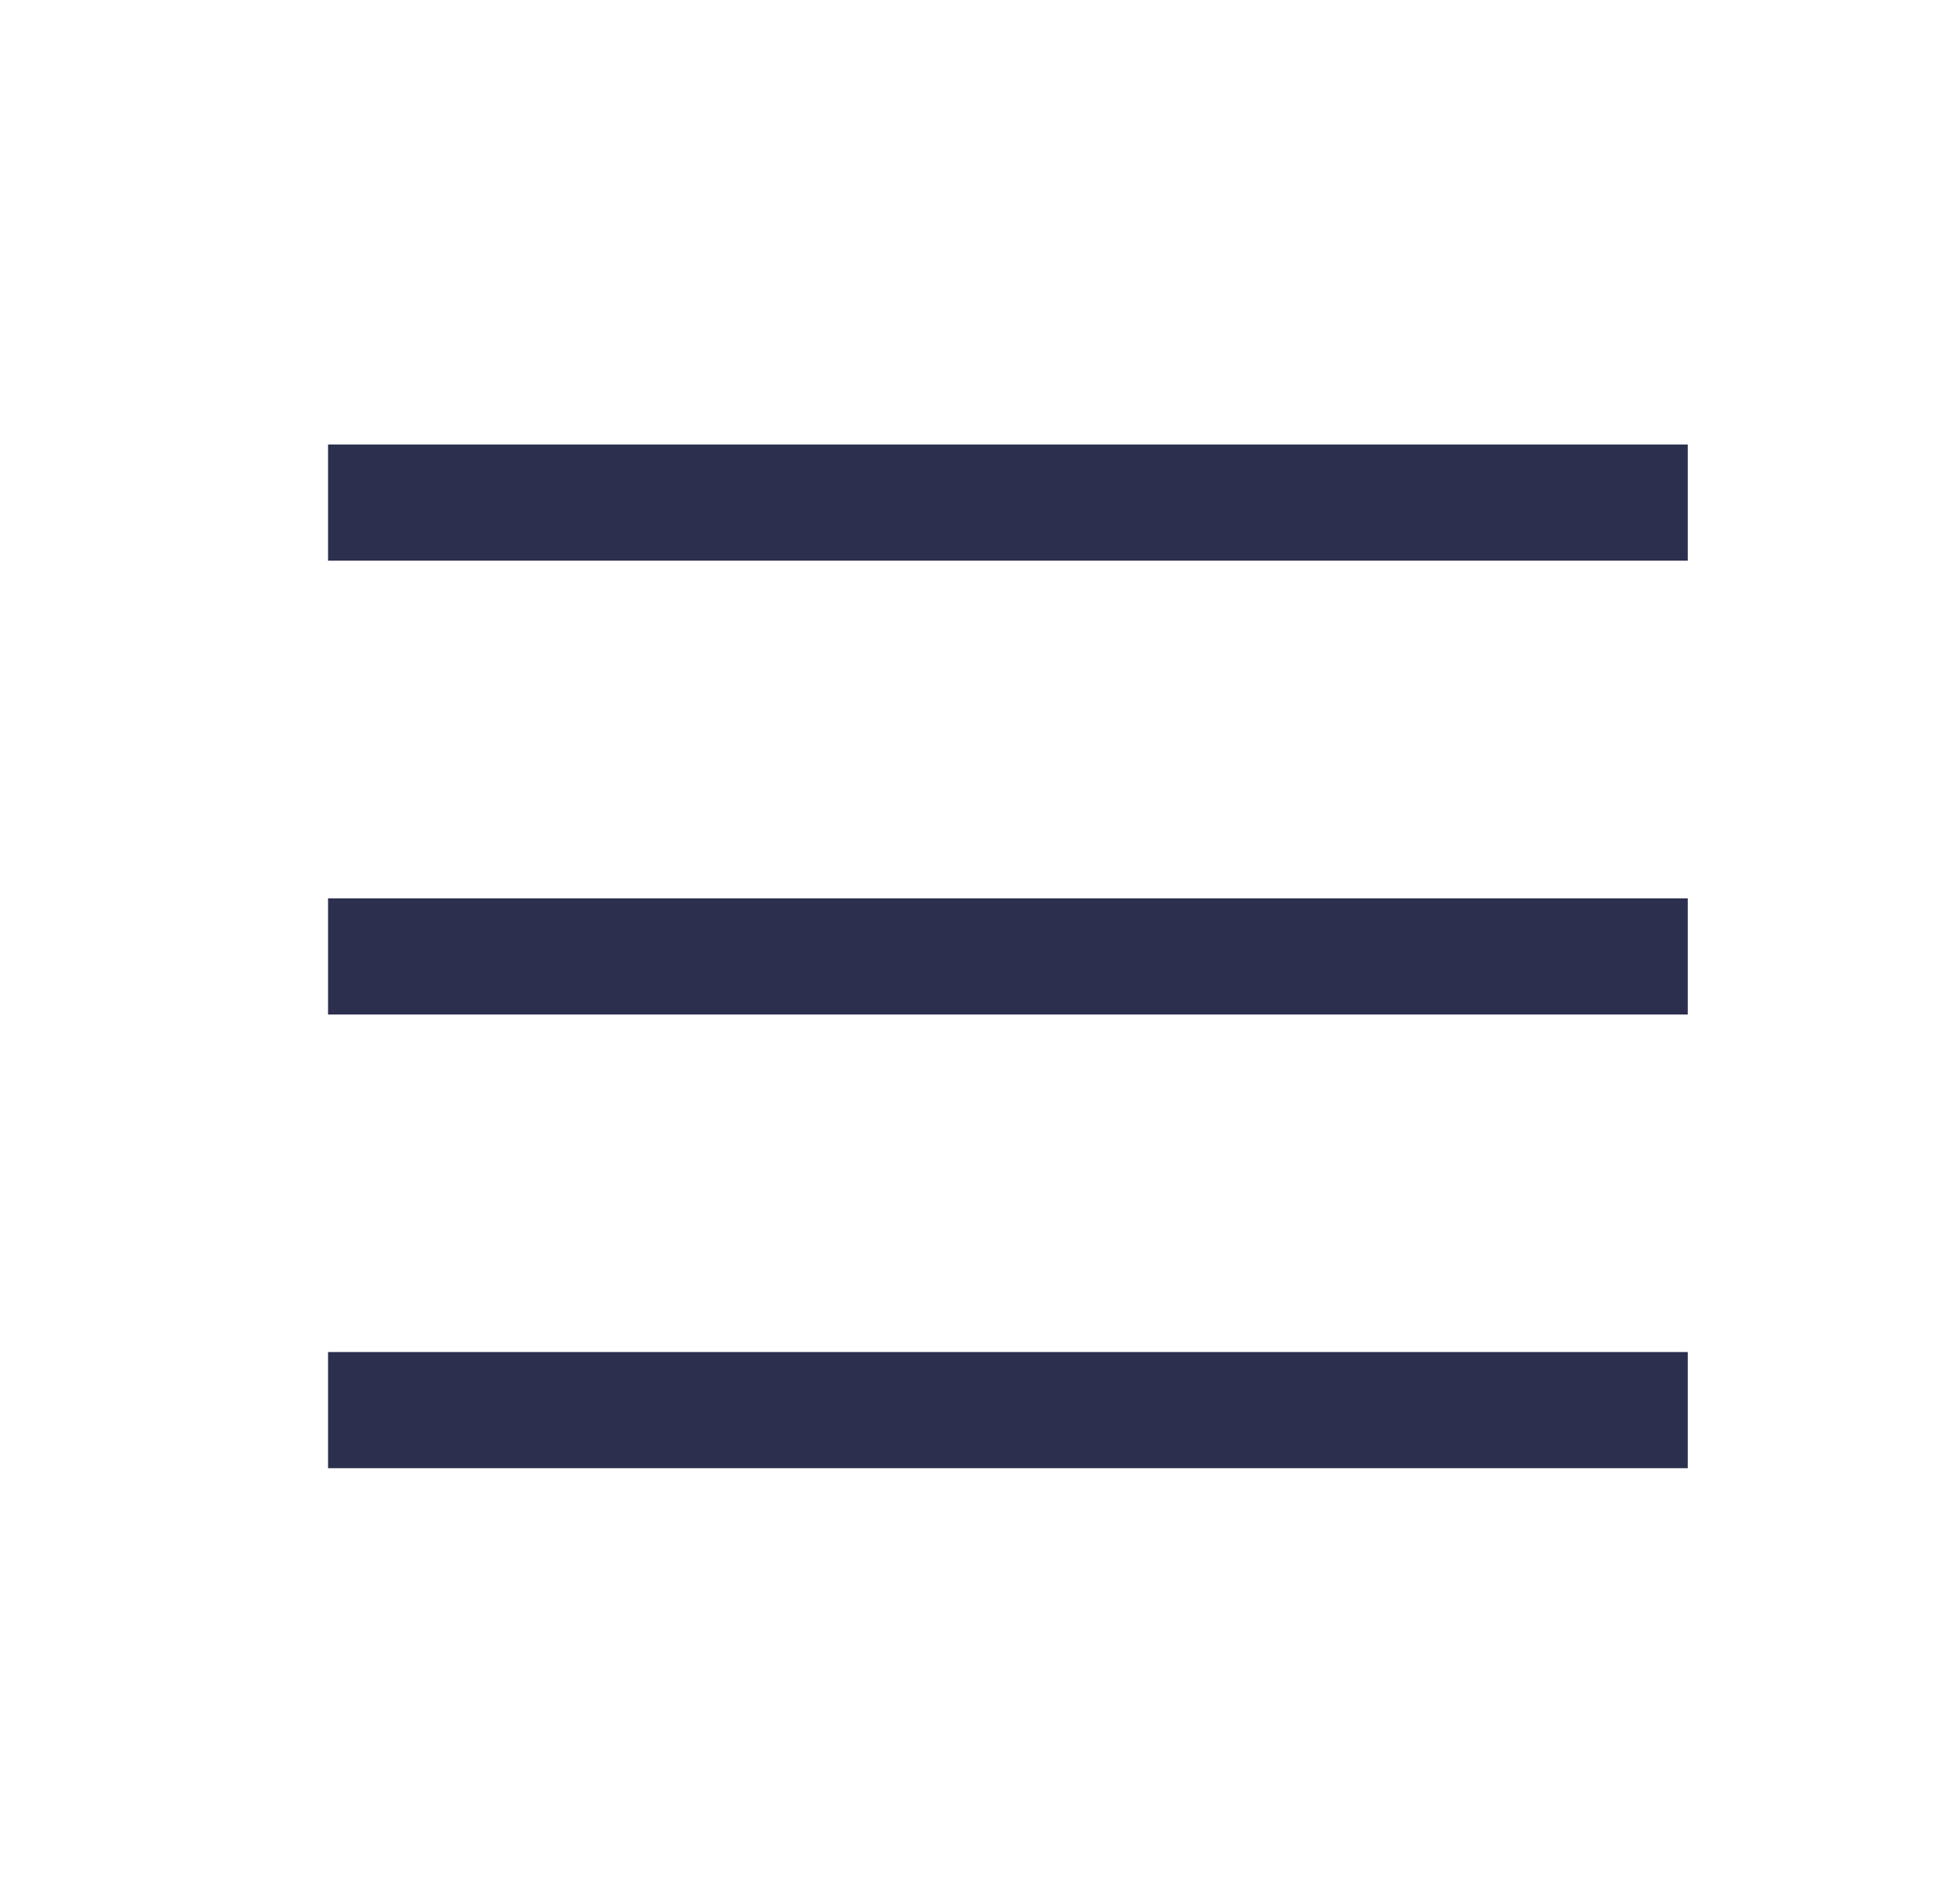 <?xml version="1.0" encoding="UTF-8"?> <svg xmlns="http://www.w3.org/2000/svg" width="27" height="26" viewBox="0 0 27 26" fill="none"> <g clip-path="url(#clip0_716_9474)"> <path d="M23.25 6.124H4.519V7.724H23.25V6.124Z" fill="#2C2F4E"></path> <path d="M23.25 12.376H4.519V13.976H23.25V12.376Z" fill="#2C2F4E"></path> <path d="M23.25 18.626H4.519V20.226H23.25V18.626Z" fill="#2C2F4E"></path> </g> <defs> <clipPath id="clip0_716_9474"> <rect width="26" height="26" fill="white" transform="translate(0.875)"></rect> </clipPath> </defs> </svg> 